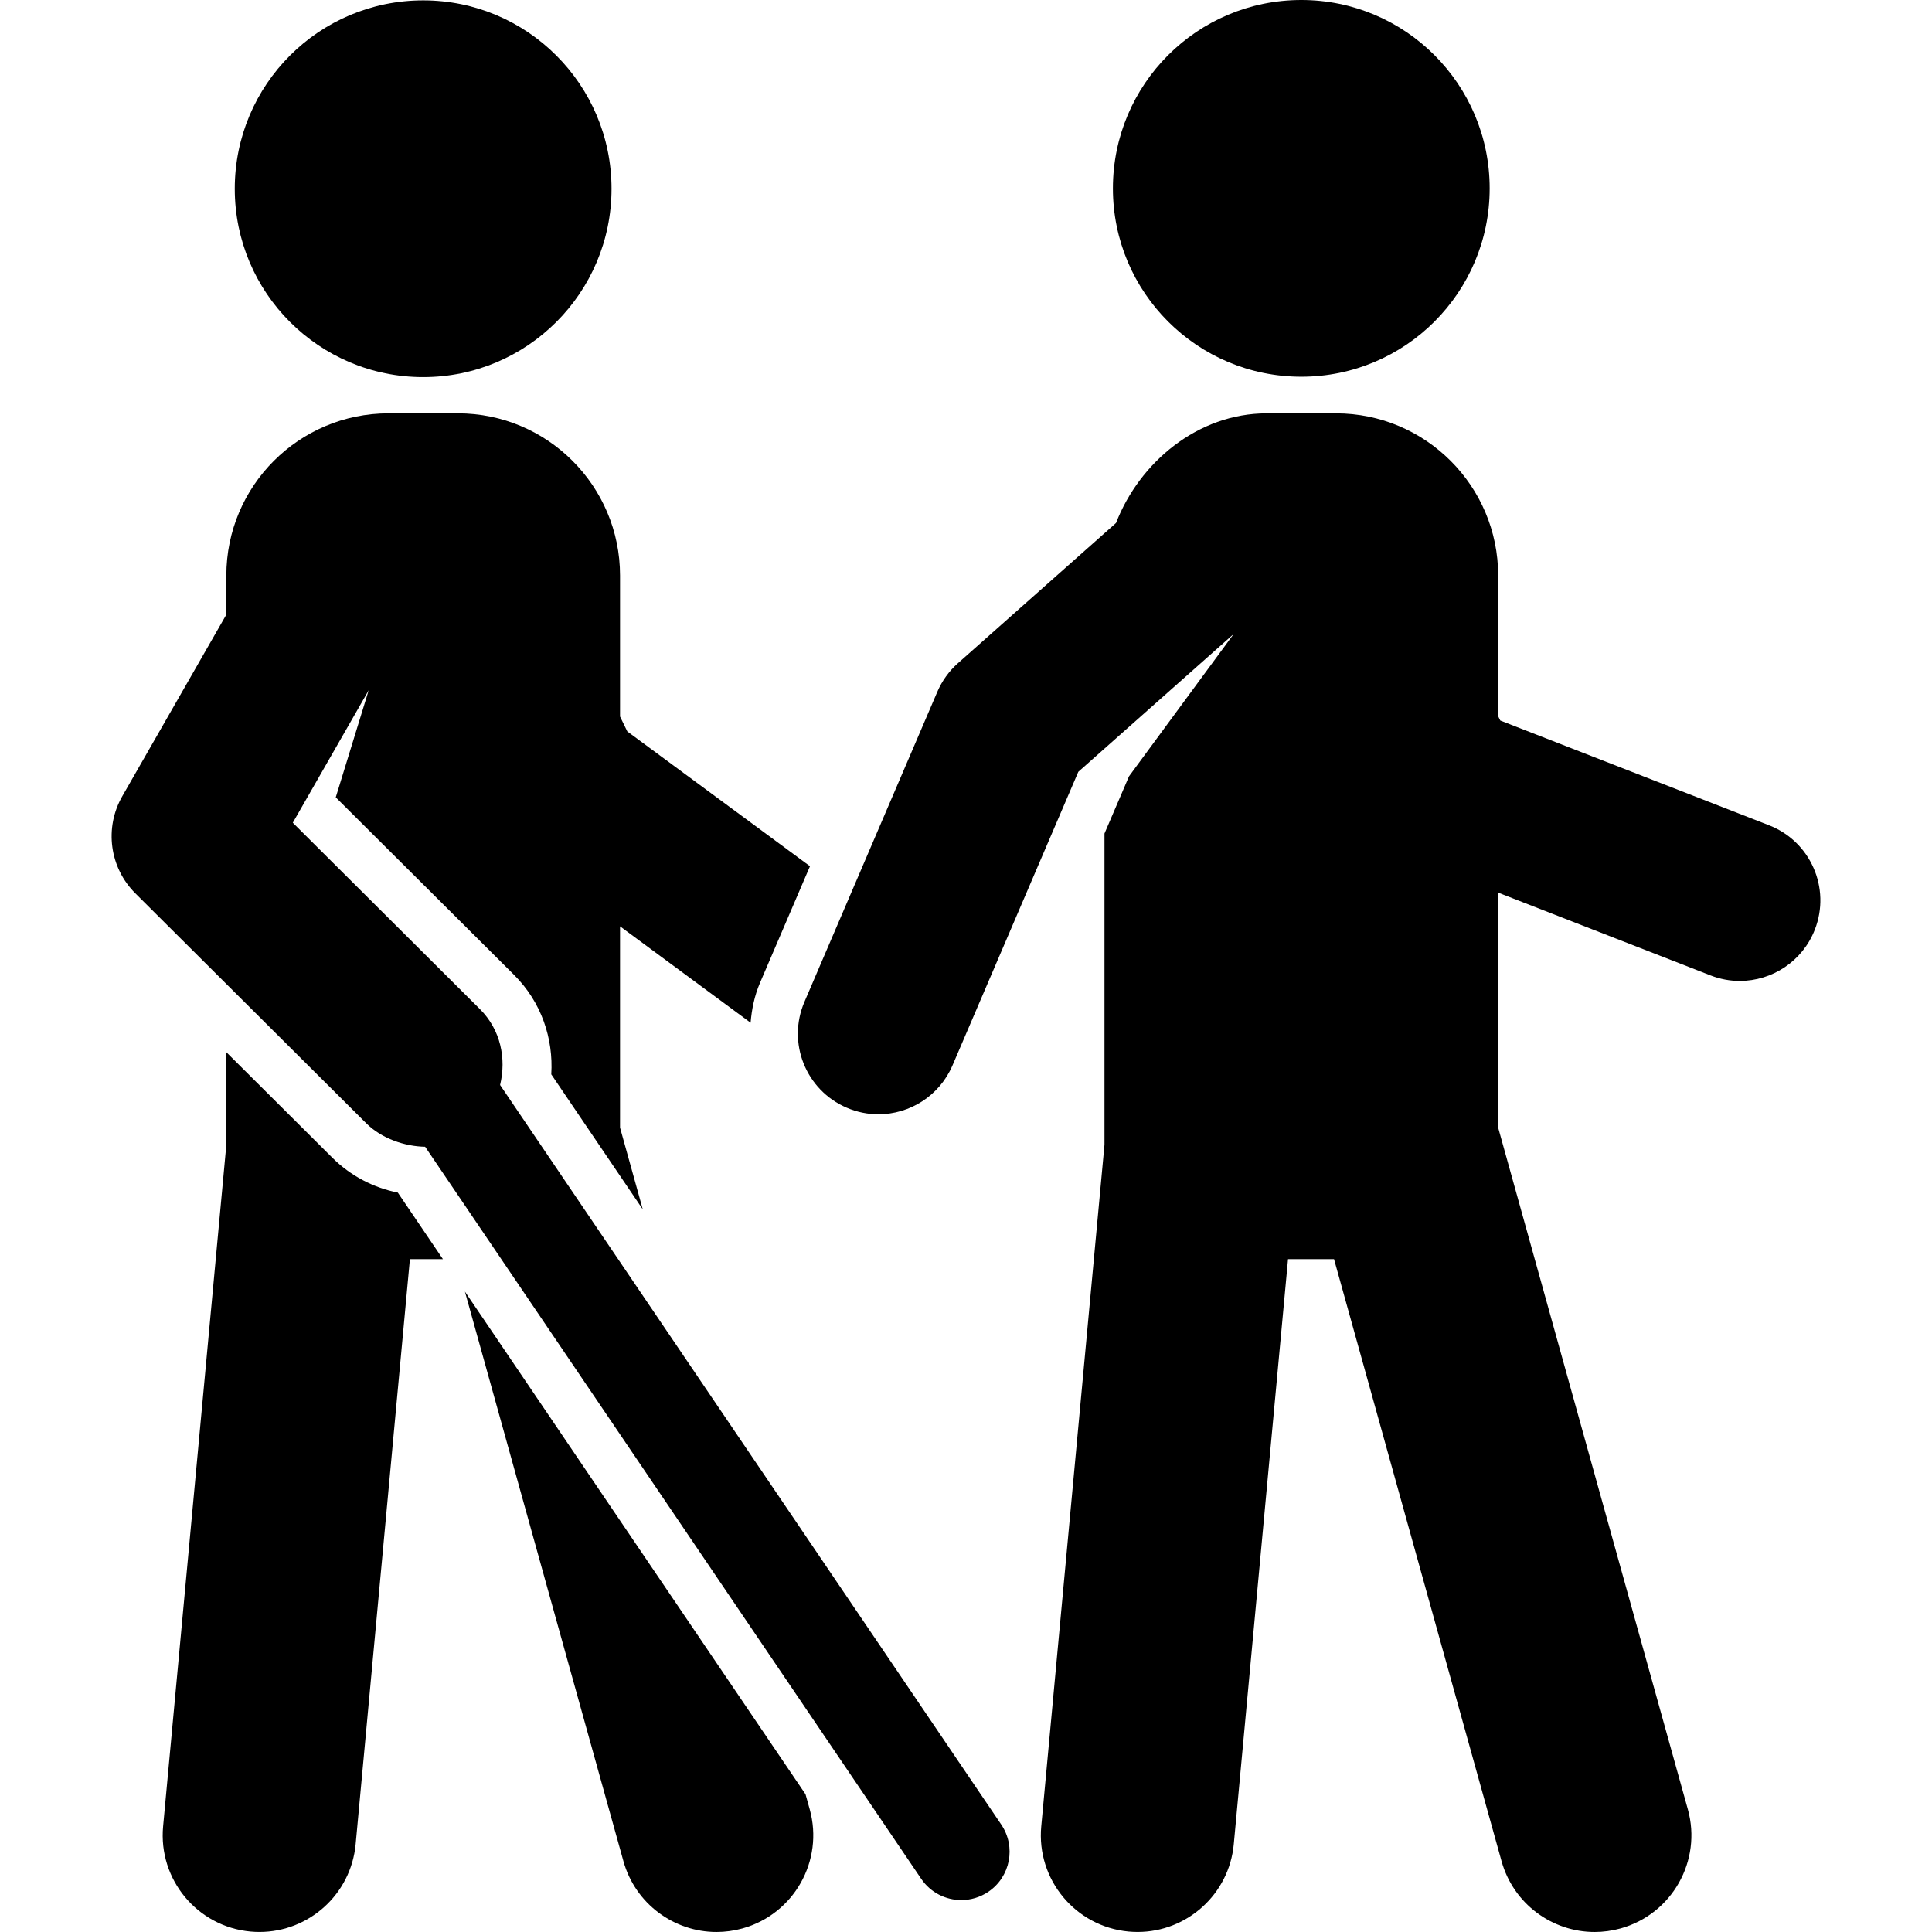 <?xml version="1.0" encoding="iso-8859-1"?>
<!-- Uploaded to: SVG Repo, www.svgrepo.com, Generator: SVG Repo Mixer Tools -->
<!DOCTYPE svg PUBLIC "-//W3C//DTD SVG 1.1//EN" "http://www.w3.org/Graphics/SVG/1.1/DTD/svg11.dtd">
<svg fill="#000000" height="800px" width="800px" version="1.1" id="Capa_1" xmlns="http://www.w3.org/2000/svg" xmlns:xlink="http://www.w3.org/1999/xlink" 
	 viewBox="0 0 478.401 478.401" xml:space="preserve">
<g id="XMLID_96_">
	<path id="XMLID_104_" d="M199.46,444.291l-84.339-124.47l39.252,141.053c2.954,10.591,12.569,17.526,23.05,17.526
		c2.127,0,4.287-0.288,6.438-0.881c12.732-3.546,20.182-16.745,16.644-29.487L199.46,444.291z"/>
	<path id="XMLID_103_" d="M82.26,286.641l-26.213-26.097v22.918L40.391,452.24c-1.224,13.17,8.463,24.828,21.625,26.051
		c0.757,0.07,1.504,0.102,2.244,0.102c12.218,0,22.652-9.312,23.806-21.727L101.5,311.795h8.183l-11.175-16.488
		C92.563,294.114,86.882,291.246,82.26,286.641z"/>
	<path id="XMLID_102_" d="M104.797,93.379c25.746,0,46.629-20.876,46.629-46.64c0-25.769-20.884-46.647-46.629-46.647
		c-25.779,0-46.663,20.878-46.663,46.647C58.134,72.502,79.019,93.379,104.797,93.379z"/>
	<path id="XMLID_99_" d="M247.938,451.811L131.945,280.634l-8.112-11.972c1.584-6.546,0.142-13.672-4.979-18.771l-46.351-46.164
		l18.795-32.813l-8.158,26.526l44.161,43.972c6.78,6.749,9.756,15.773,9.204,24.617l17.027,25.131l5.634,8.314l-5.634-20.252
		v-49.842l32.33,23.862c0.281-3.313,0.943-6.641,2.322-9.858l12.383-28.888l-45.234-33.375l-1.8-3.686v-34.918
		c0-22.179-17.986-40.163-40.163-40.163H96.21c-22.179,0-40.163,17.984-40.163,40.163v9.67l-25.763,44.971
		c-4.488,7.831-3.163,17.689,3.233,24.056l57.189,56.948c3.801,3.785,9.557,5.714,14.567,5.8l7.371,10.876l115.469,170.407
		c2.314,3.413,6.086,5.252,9.92,5.252c2.313,0,4.652-0.671,6.709-2.058C250.214,464.731,251.639,457.29,247.938,451.811z
		 M105.225,283.891l0.007,0.011C105.206,283.896,105.195,283.891,105.225,283.891z"/>
	<path id="XMLID_98_" d="M438.053,204.36l-66.556-25.942l-0.522-1.067v-34.832c0-22.179-17.986-40.163-40.163-40.163h-17.159
		c-17.039,0-31.469,12.11-37.304,27.143l-39.15,34.729c-2.197,1.948-3.934,4.365-5.096,7.068L199.187,248.1
		c-4.341,10.122,0.352,21.85,10.481,26.19c2.557,1.098,5.222,1.621,7.847,1.621c7.739,0,15.102-4.535,18.345-12.102l31.154-72.697
		l38.479-34.132l-25.926,35.246l-6.077,14.175v77.061L257.834,452.24c-1.224,13.17,8.463,24.828,21.624,26.051
		c0.756,0.069,1.503,0.102,2.244,0.102c12.218,0,22.652-9.312,23.806-21.727l13.434-144.871h11.393l41.48,149.079
		c2.954,10.591,12.569,17.527,23.05,17.527c2.127,0,4.286-0.289,6.438-0.882c12.732-3.546,20.182-16.745,16.644-29.487
		l-46.973-168.81v-58.187l52.583,20.494c2.385,0.928,4.831,1.371,7.239,1.371c7.988,0,15.523-4.823,18.593-12.71
		C453.396,219.922,448.316,208.357,438.053,204.36z"/>
	<path id="XMLID_97_" d="M322.241,93.284c25.745,0,46.629-20.876,46.629-46.639C368.87,20.876,347.986,0,322.241,0
		c-25.779,0-46.663,20.876-46.663,46.646C275.578,72.408,296.462,93.284,322.241,93.284z"/>
</g>
</svg>